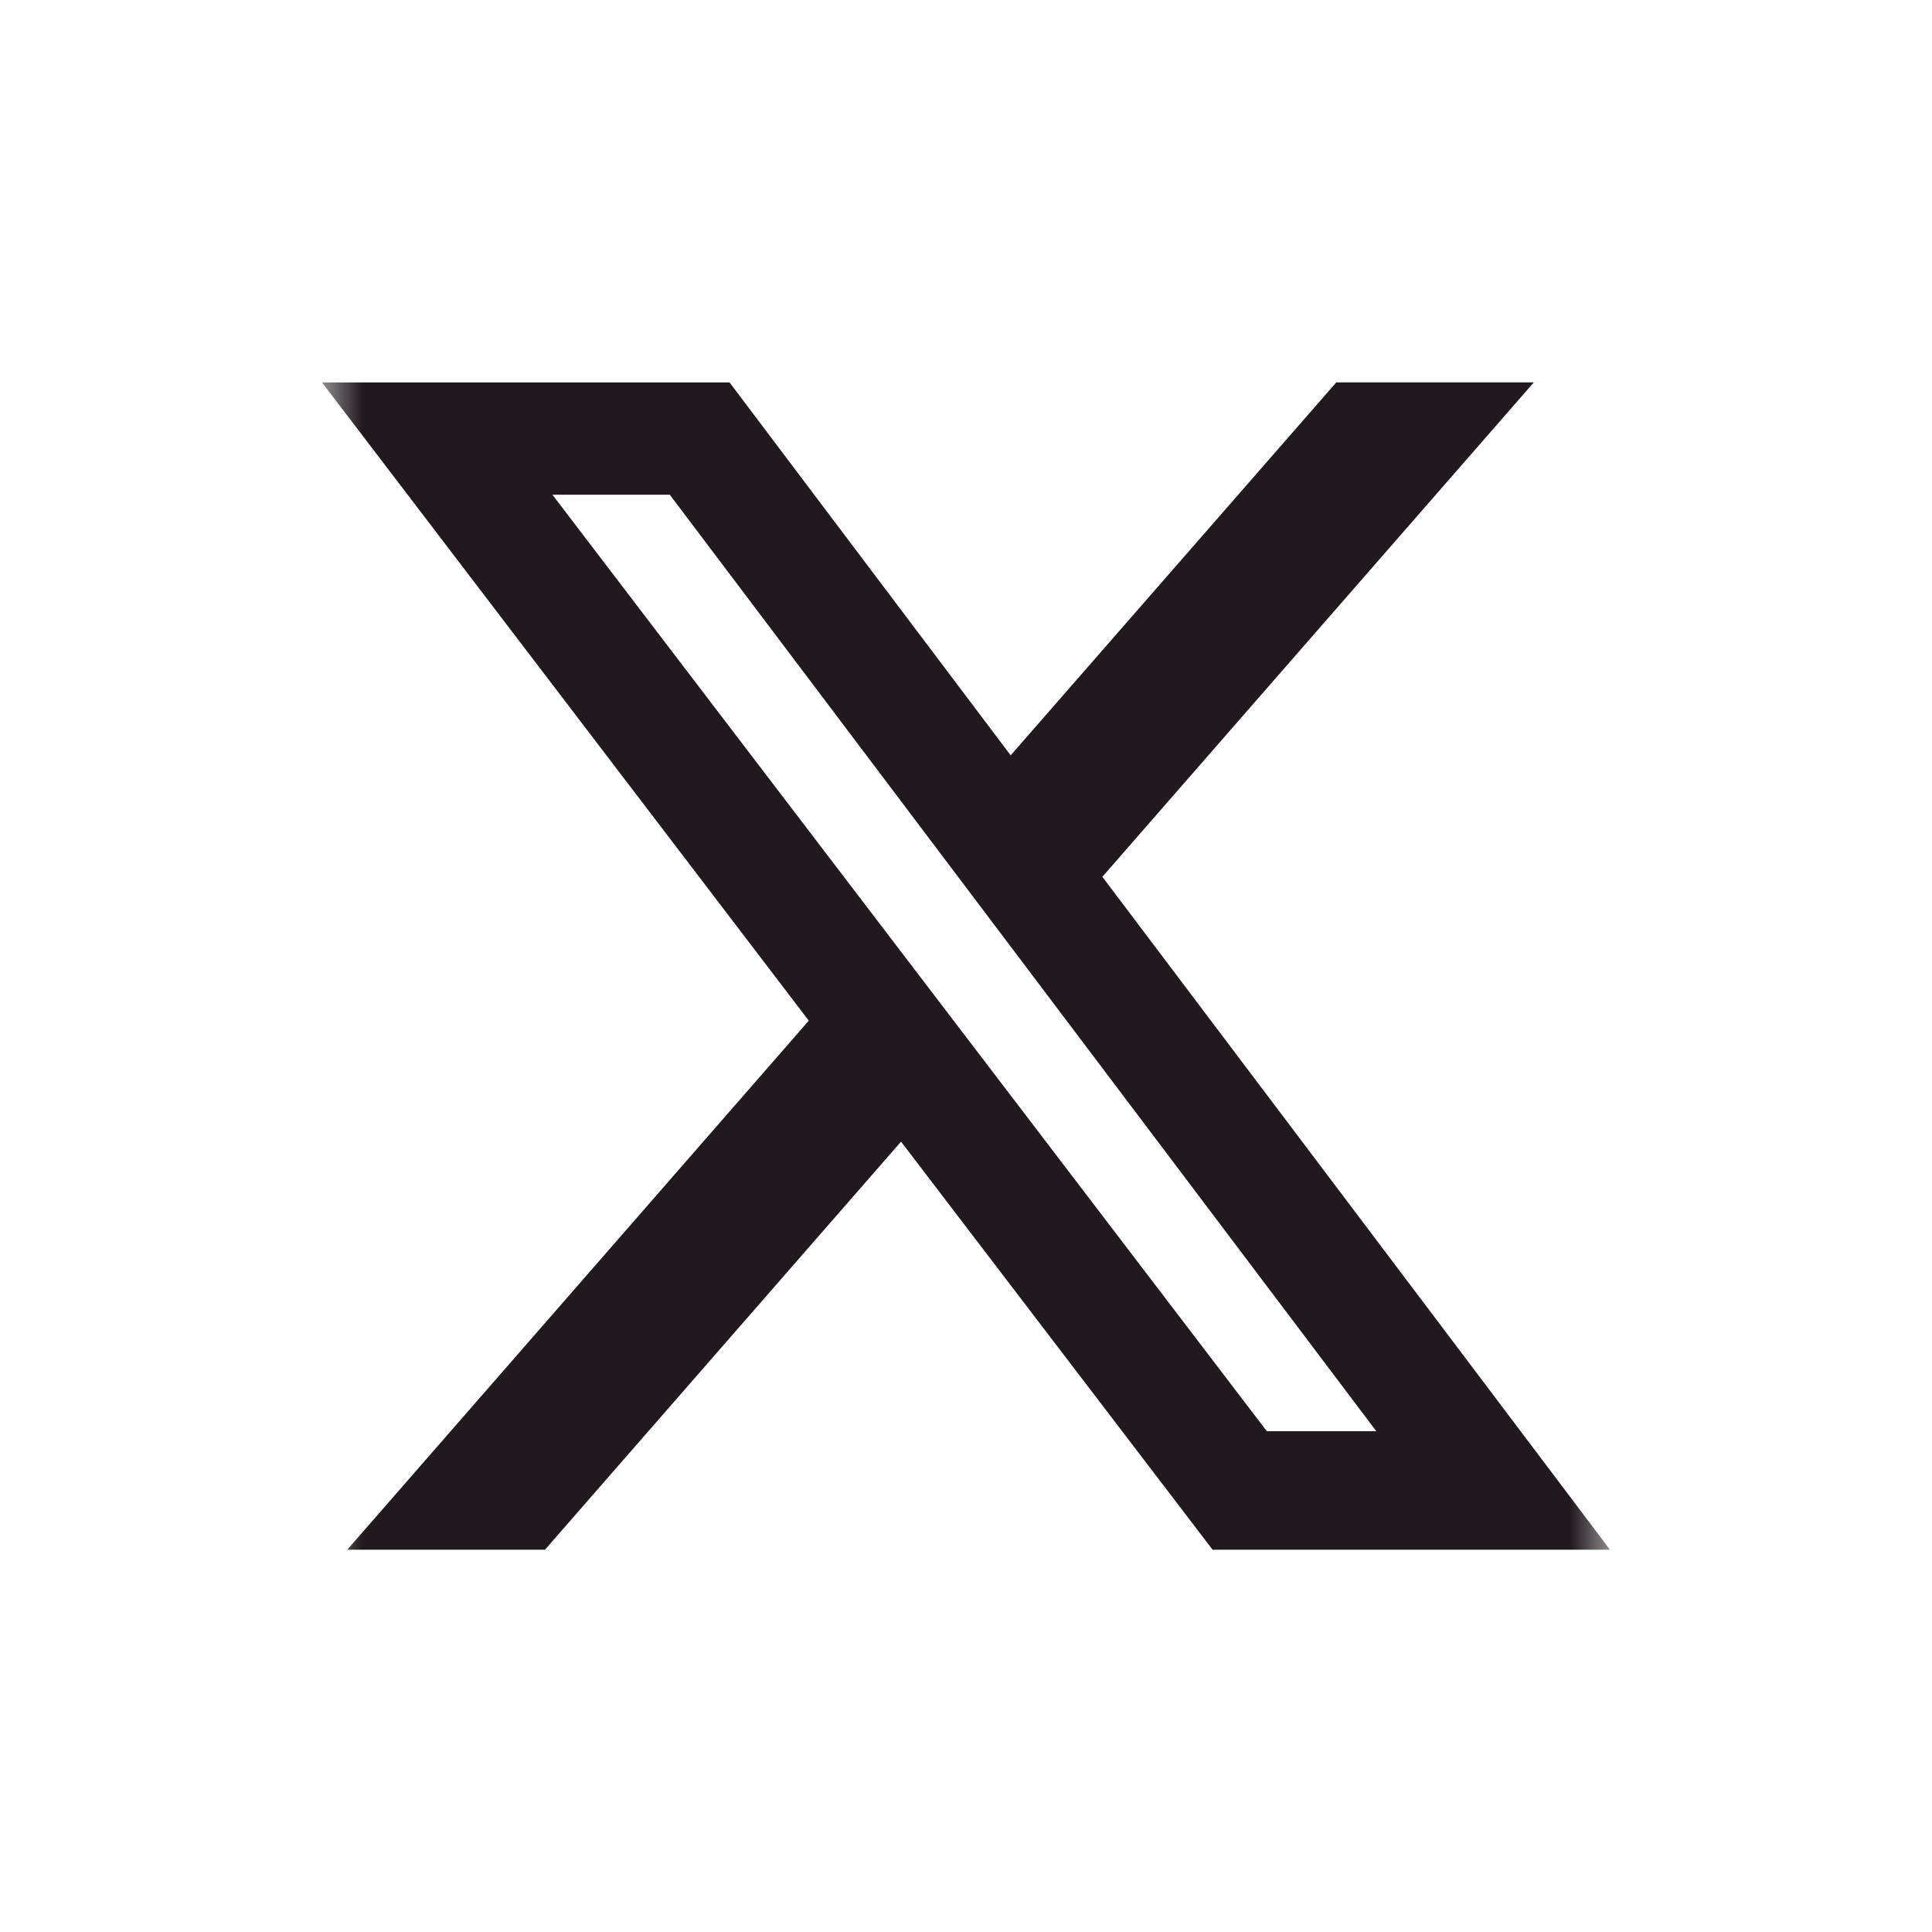 <svg width="24" height="24" viewBox="0 0 24 24" fill="none" xmlns="http://www.w3.org/2000/svg">
<g clip-path="url(#clip0_1022_1475)">
<mask id="mask0_1022_1475" style="mask-type:luminance" maskUnits="userSpaceOnUse" x="4" y="4" width="16" height="16">
<path d="M4 4H20V20H4V4Z" fill="white"/>
</mask>
<g mask="url(#mask0_1022_1475)">
<path d="M16.6 4.75H19.054L13.694 10.892L20 19.251H15.063L11.193 14.182L6.77 19.251H4.314L10.047 12.679L4 4.751H9.063L12.555 9.383L16.6 4.75ZM15.737 17.779H17.097L8.32 6.145H6.862L15.737 17.779Z" fill="#201A1E"/>
</g>
</g>
<defs>
<clipPath id="clip0_1022_1475">
<rect width="16" height="16" fill="white" transform="translate(4 4)"/>
</clipPath>
</defs>
</svg>
